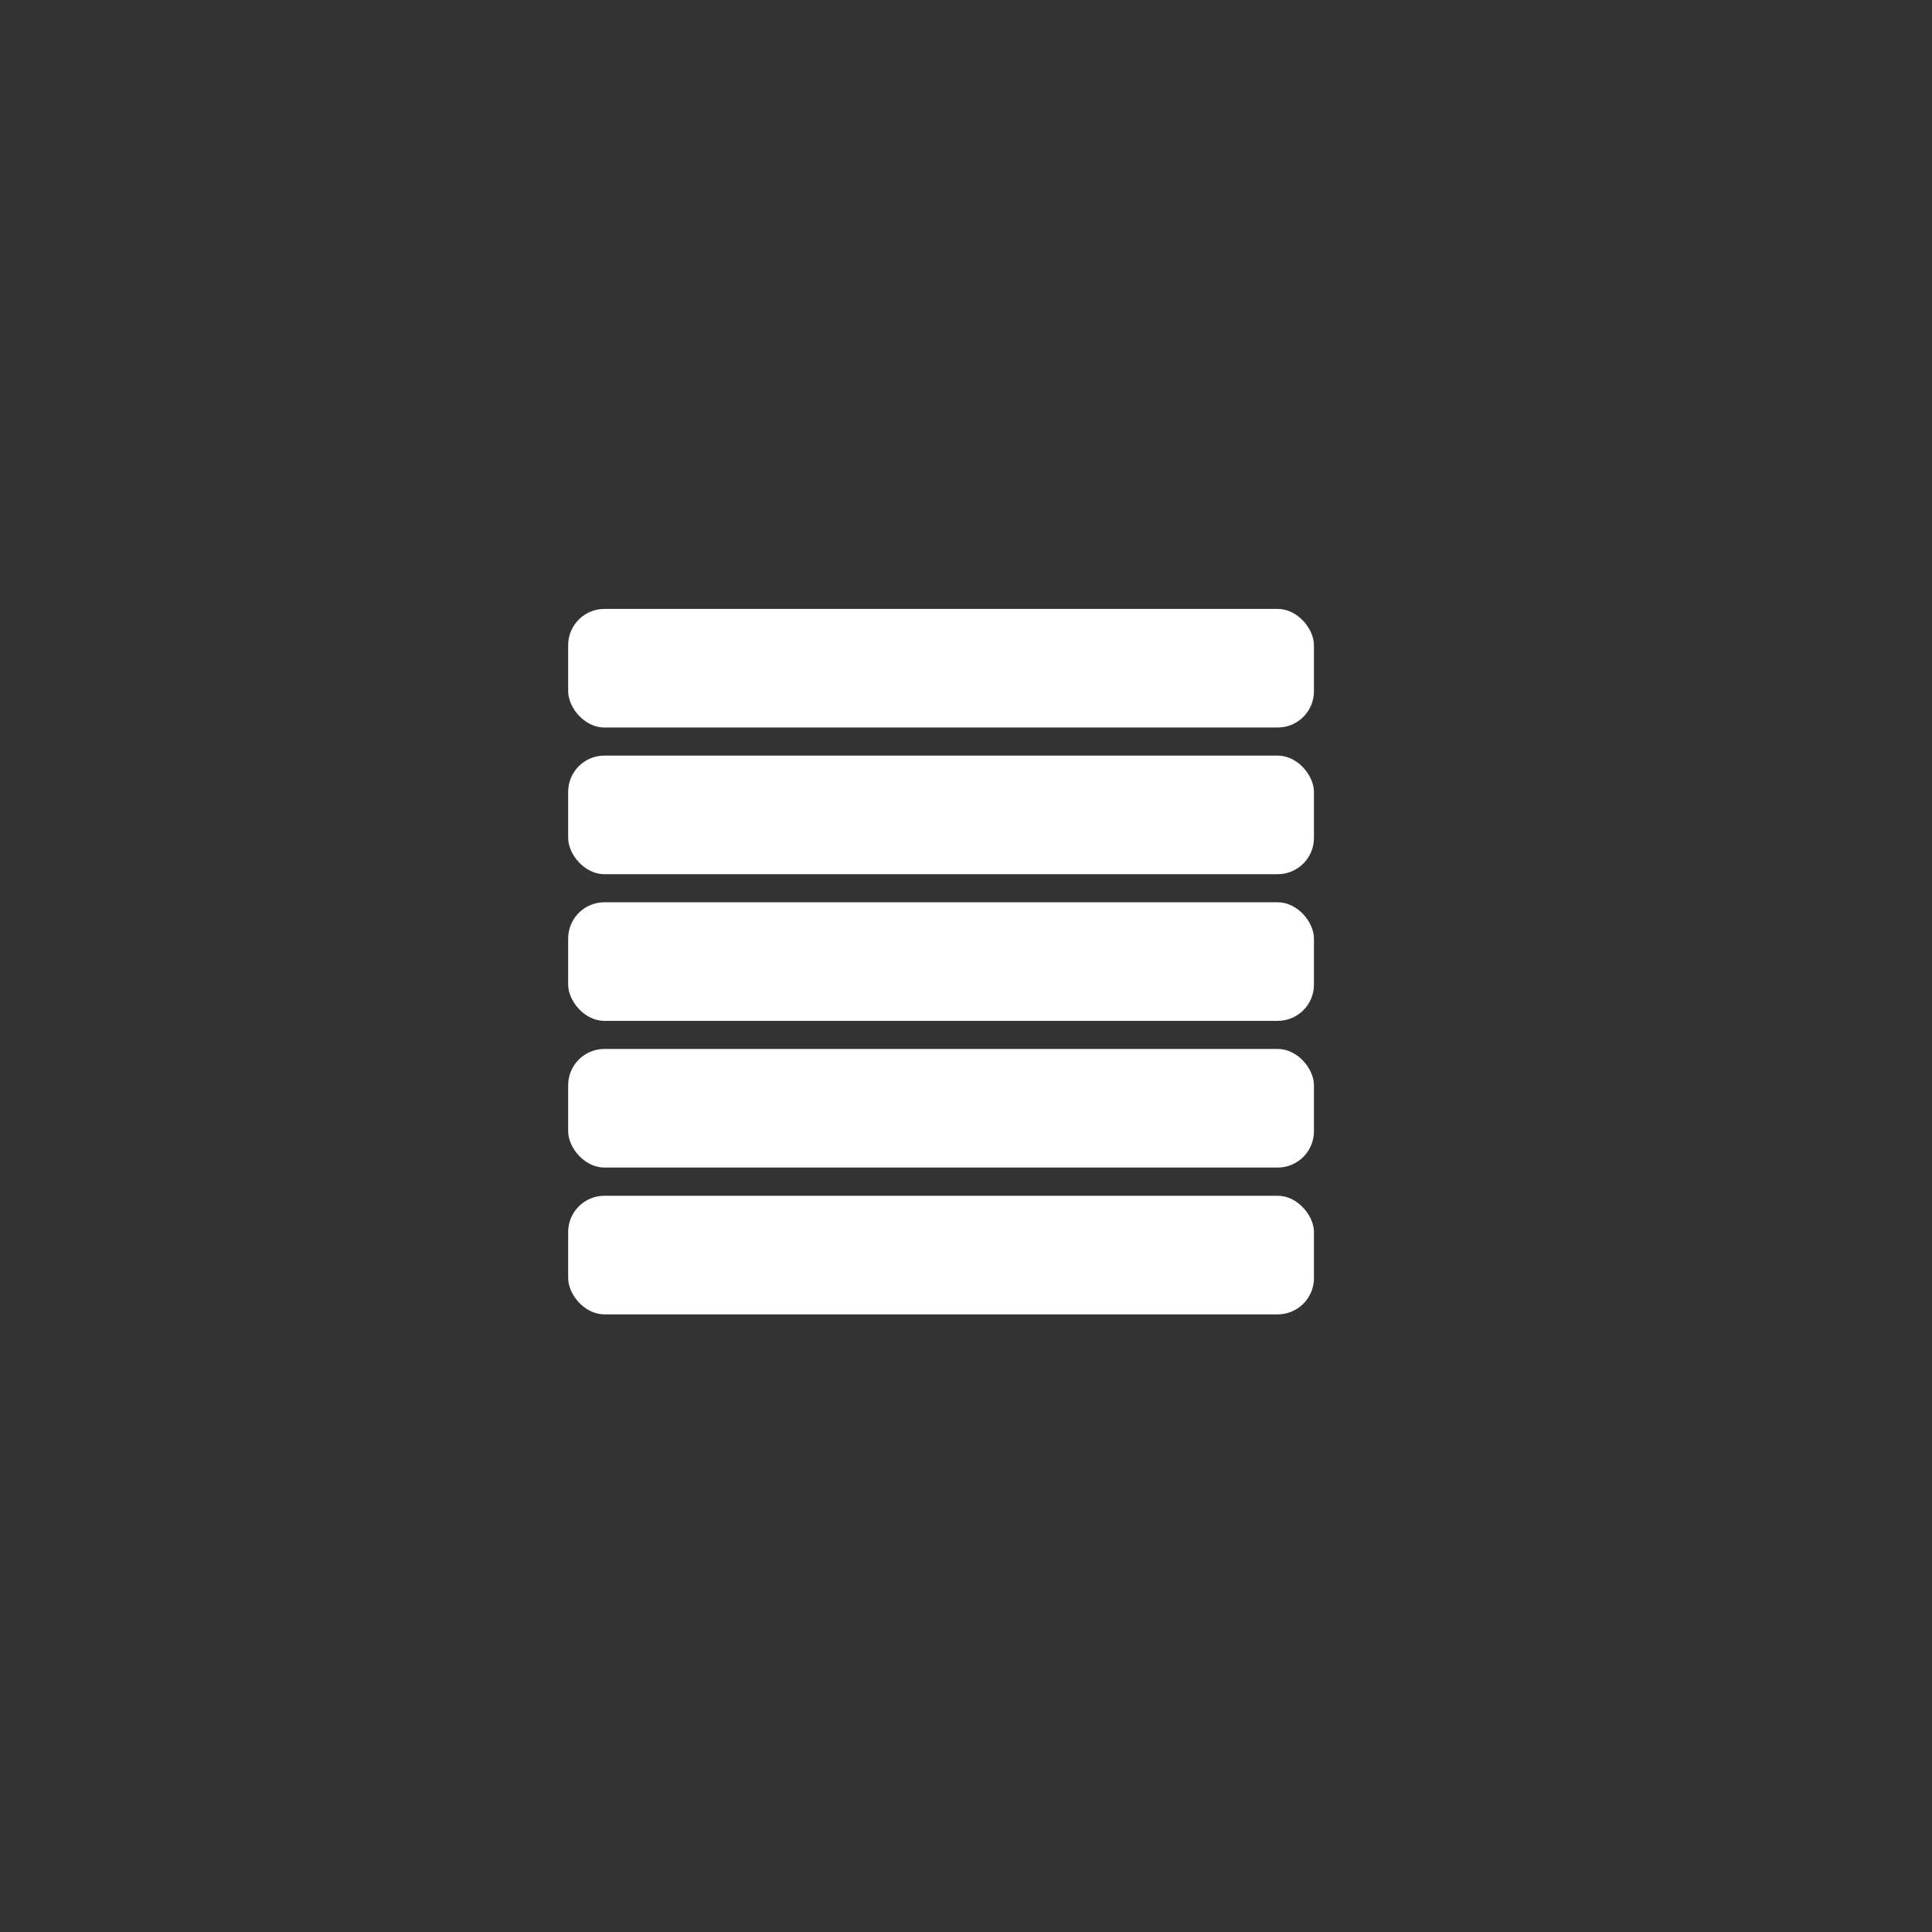 <svg id="图层_1" data-name="图层 1" xmlns="http://www.w3.org/2000/svg" viewBox="0 0 141.73 141.73"><rect x="0" y="0" width="141.73" height="141.73" fill="#333333" stroke="none"/><defs><style>.cls-1{fill:#fff;}</style></defs><title>flat-bar</title><rect id="_矩形_" data-name=" 矩形 " class="cls-1" x="41.68" y="87.72" width="54.71" height="8.7" rx="2.66"/><rect id="_矩形_2" data-name=" 矩形 2" class="cls-1" x="41.68" y="76.95" width="54.71" height="8.7" rx="2.66"/><rect id="_矩形_3" data-name=" 矩形 3" class="cls-1" x="41.68" y="66.19" width="54.71" height="8.7" rx="2.66"/><rect id="_矩形_4" data-name=" 矩形 4" class="cls-1" x="41.68" y="55.43" width="54.71" height="8.7" rx="2.66"/><rect id="_矩形_5" data-name=" 矩形 5" class="cls-1" x="41.68" y="44.67" width="54.71" height="8.7" rx="2.66"/></svg>